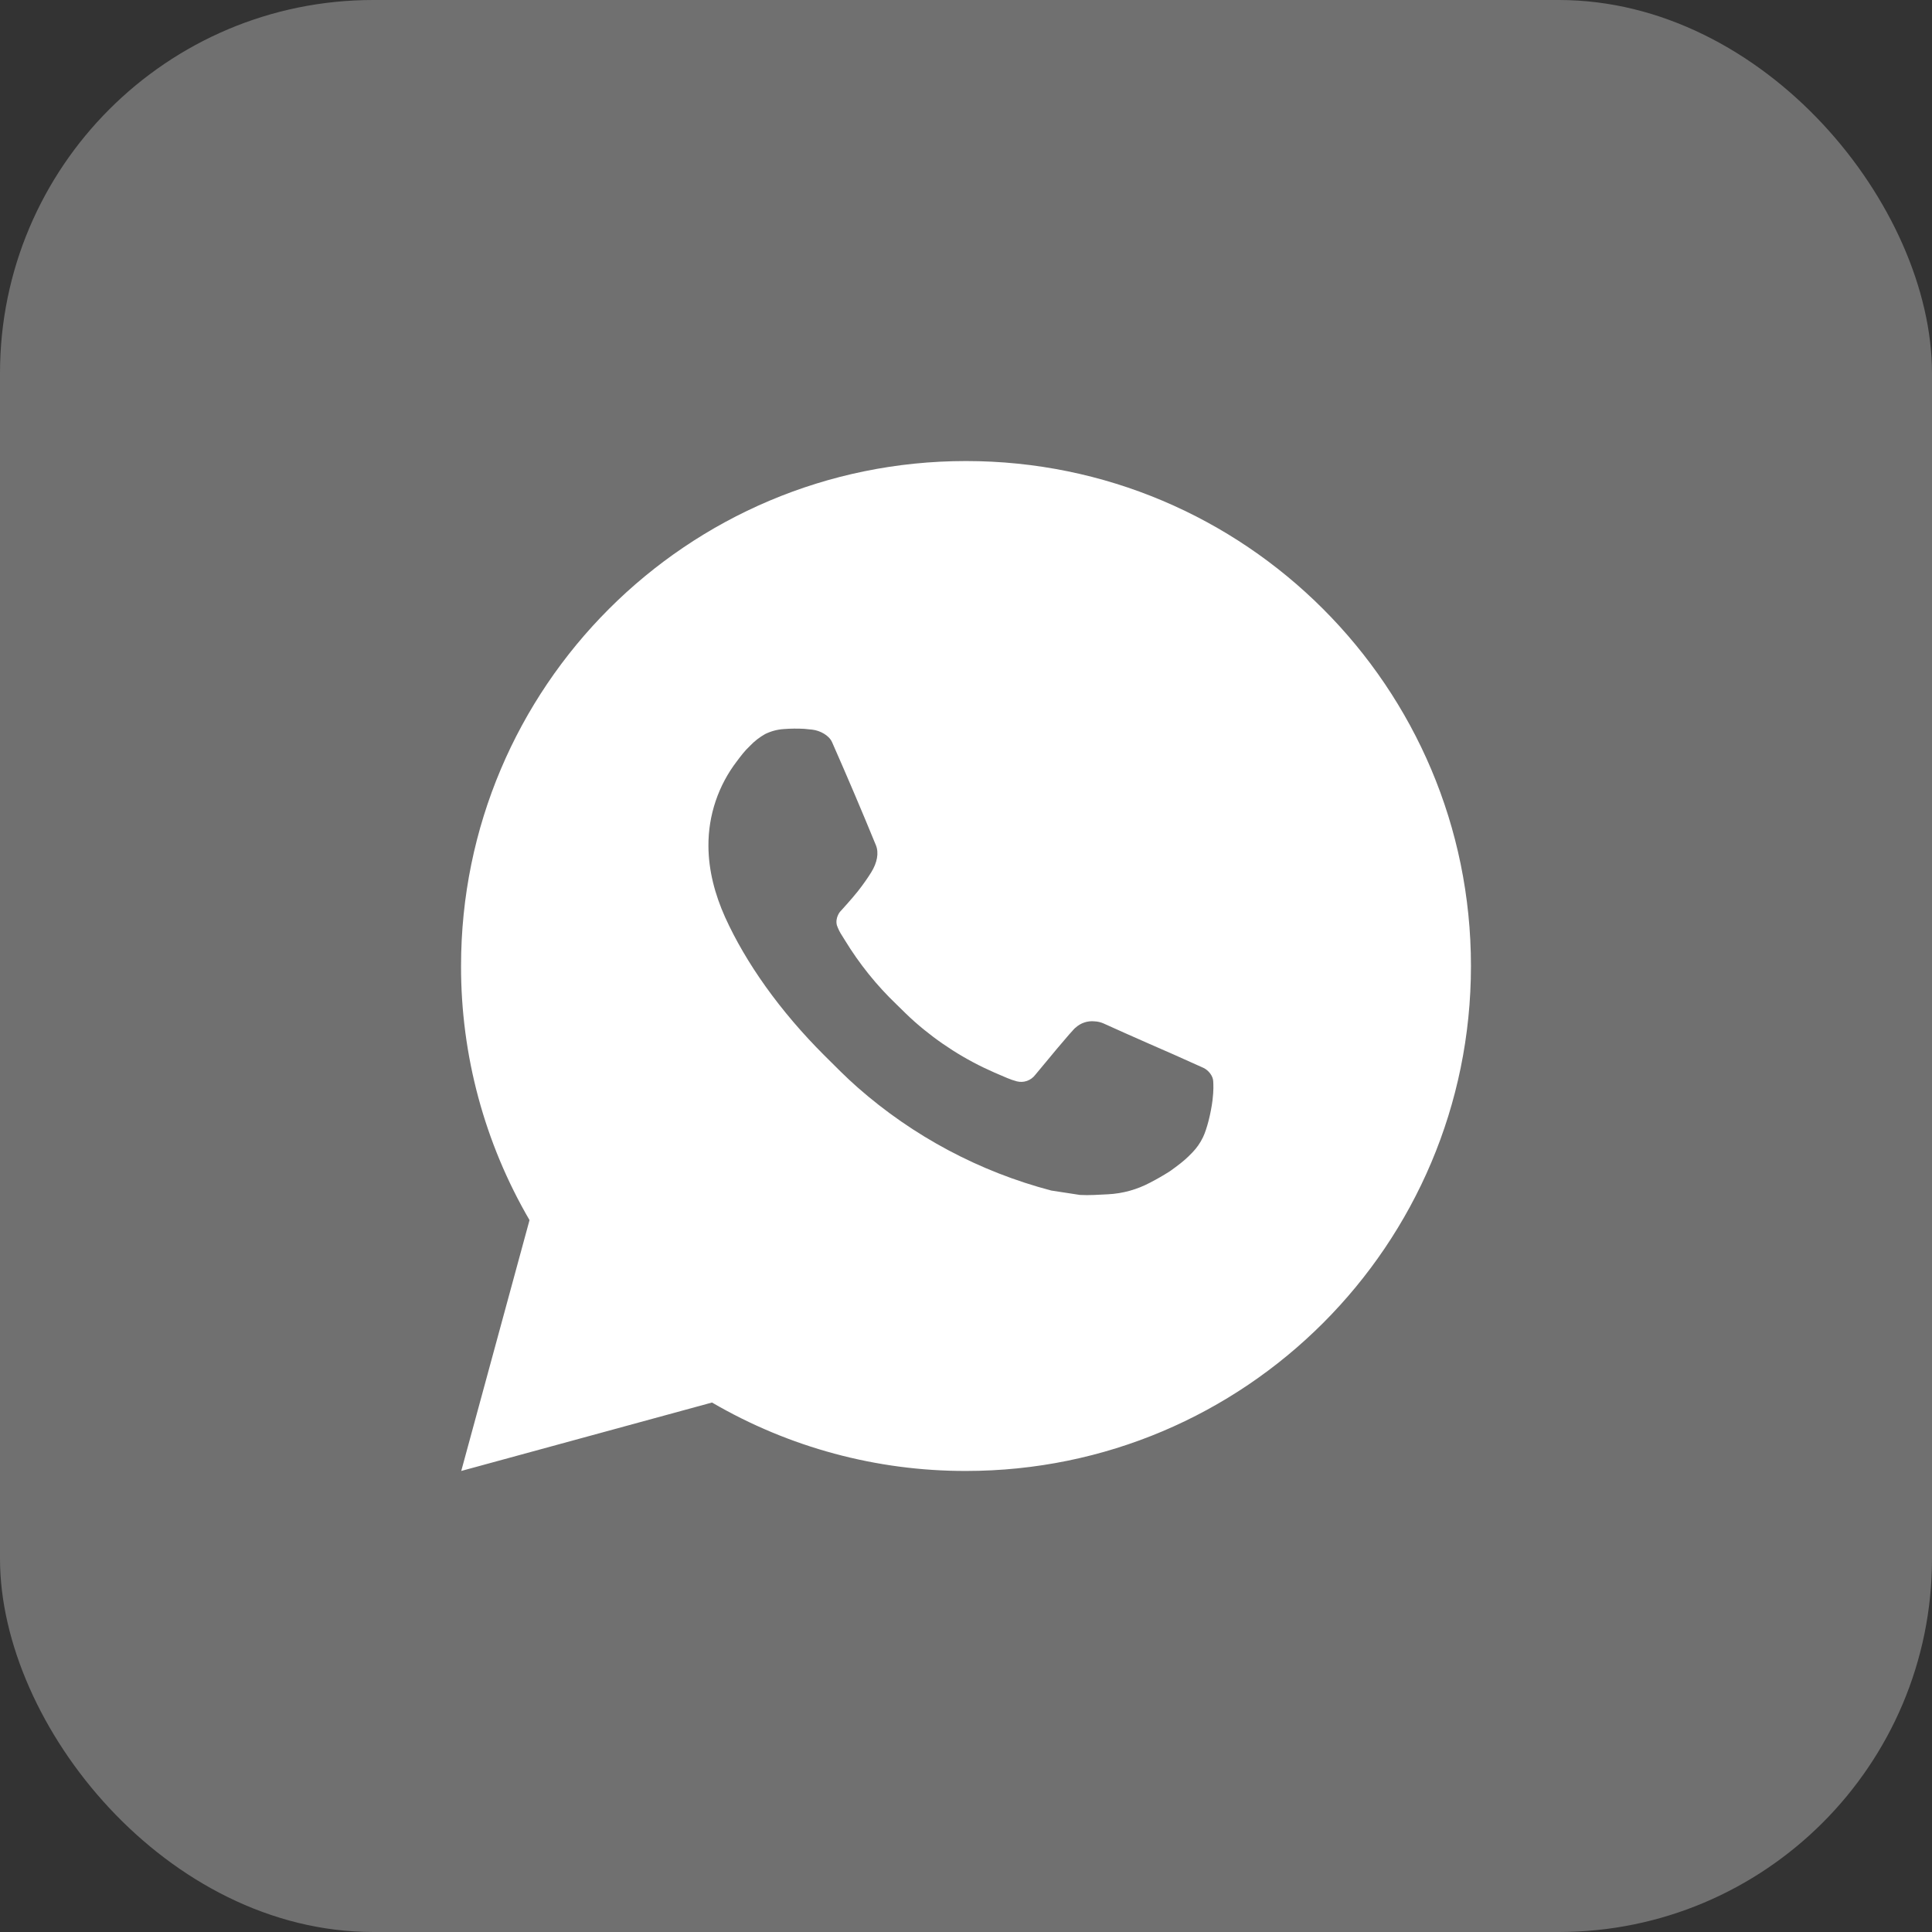 <?xml version="1.0" encoding="UTF-8"?> <svg xmlns="http://www.w3.org/2000/svg" width="88" height="88" viewBox="0 0 88 88" fill="none"><rect x="0" y="0" width="88" height="88" fill="#333333" stroke="none"/><rect width="88" height="88" rx="17" fill="white" fill-opacity="0.3"></rect><path d="M44 21C56.703 21 67 31.297 67 44C67 56.703 56.703 67 44 67C39.935 67.007 35.942 65.931 32.431 63.883L21.009 67L24.119 55.574C22.07 52.061 20.993 48.066 21 44C21 31.297 31.297 21 44 21ZM36.162 33.19L35.702 33.208C35.404 33.227 35.113 33.305 34.846 33.438C34.596 33.58 34.369 33.756 34.17 33.963C33.894 34.223 33.737 34.448 33.569 34.667C32.719 35.773 32.261 37.131 32.268 38.526C32.272 39.653 32.567 40.75 33.027 41.776C33.967 43.85 35.515 46.047 37.558 48.083C38.05 48.572 38.533 49.065 39.053 49.522C41.59 51.757 44.615 53.368 47.885 54.228L49.191 54.428C49.617 54.451 50.042 54.419 50.47 54.398C51.14 54.364 51.794 54.182 52.386 53.867C52.687 53.712 52.981 53.543 53.267 53.361C53.267 53.361 53.366 53.297 53.554 53.154C53.865 52.924 54.056 52.761 54.313 52.492C54.504 52.294 54.67 52.062 54.796 51.797C54.976 51.422 55.155 50.707 55.229 50.111C55.284 49.656 55.268 49.407 55.261 49.253C55.252 49.007 55.047 48.752 54.824 48.644L53.485 48.043C53.485 48.043 51.484 47.172 50.261 46.615C50.133 46.559 49.995 46.527 49.856 46.521C49.698 46.505 49.539 46.522 49.389 46.573C49.239 46.623 49.102 46.705 48.986 46.813C48.975 46.808 48.821 46.939 47.158 48.954C47.062 49.082 46.931 49.179 46.78 49.233C46.63 49.286 46.466 49.293 46.312 49.253C46.162 49.213 46.015 49.162 45.872 49.101C45.587 48.982 45.488 48.936 45.293 48.853C43.973 48.277 42.75 47.499 41.67 46.546C41.38 46.293 41.111 46.017 40.835 45.75C39.93 44.884 39.142 43.903 38.489 42.834L38.353 42.615C38.256 42.469 38.177 42.31 38.119 42.144C38.032 41.806 38.259 41.534 38.259 41.534C38.259 41.534 38.818 40.923 39.078 40.591C39.331 40.269 39.545 39.957 39.683 39.733C39.954 39.297 40.039 38.848 39.897 38.501C39.253 36.928 38.586 35.361 37.9 33.806C37.765 33.498 37.362 33.277 36.996 33.234C36.872 33.22 36.748 33.206 36.624 33.197C36.315 33.181 36.005 33.185 35.697 33.206L36.162 33.19Z" fill="white"></path></svg> 
